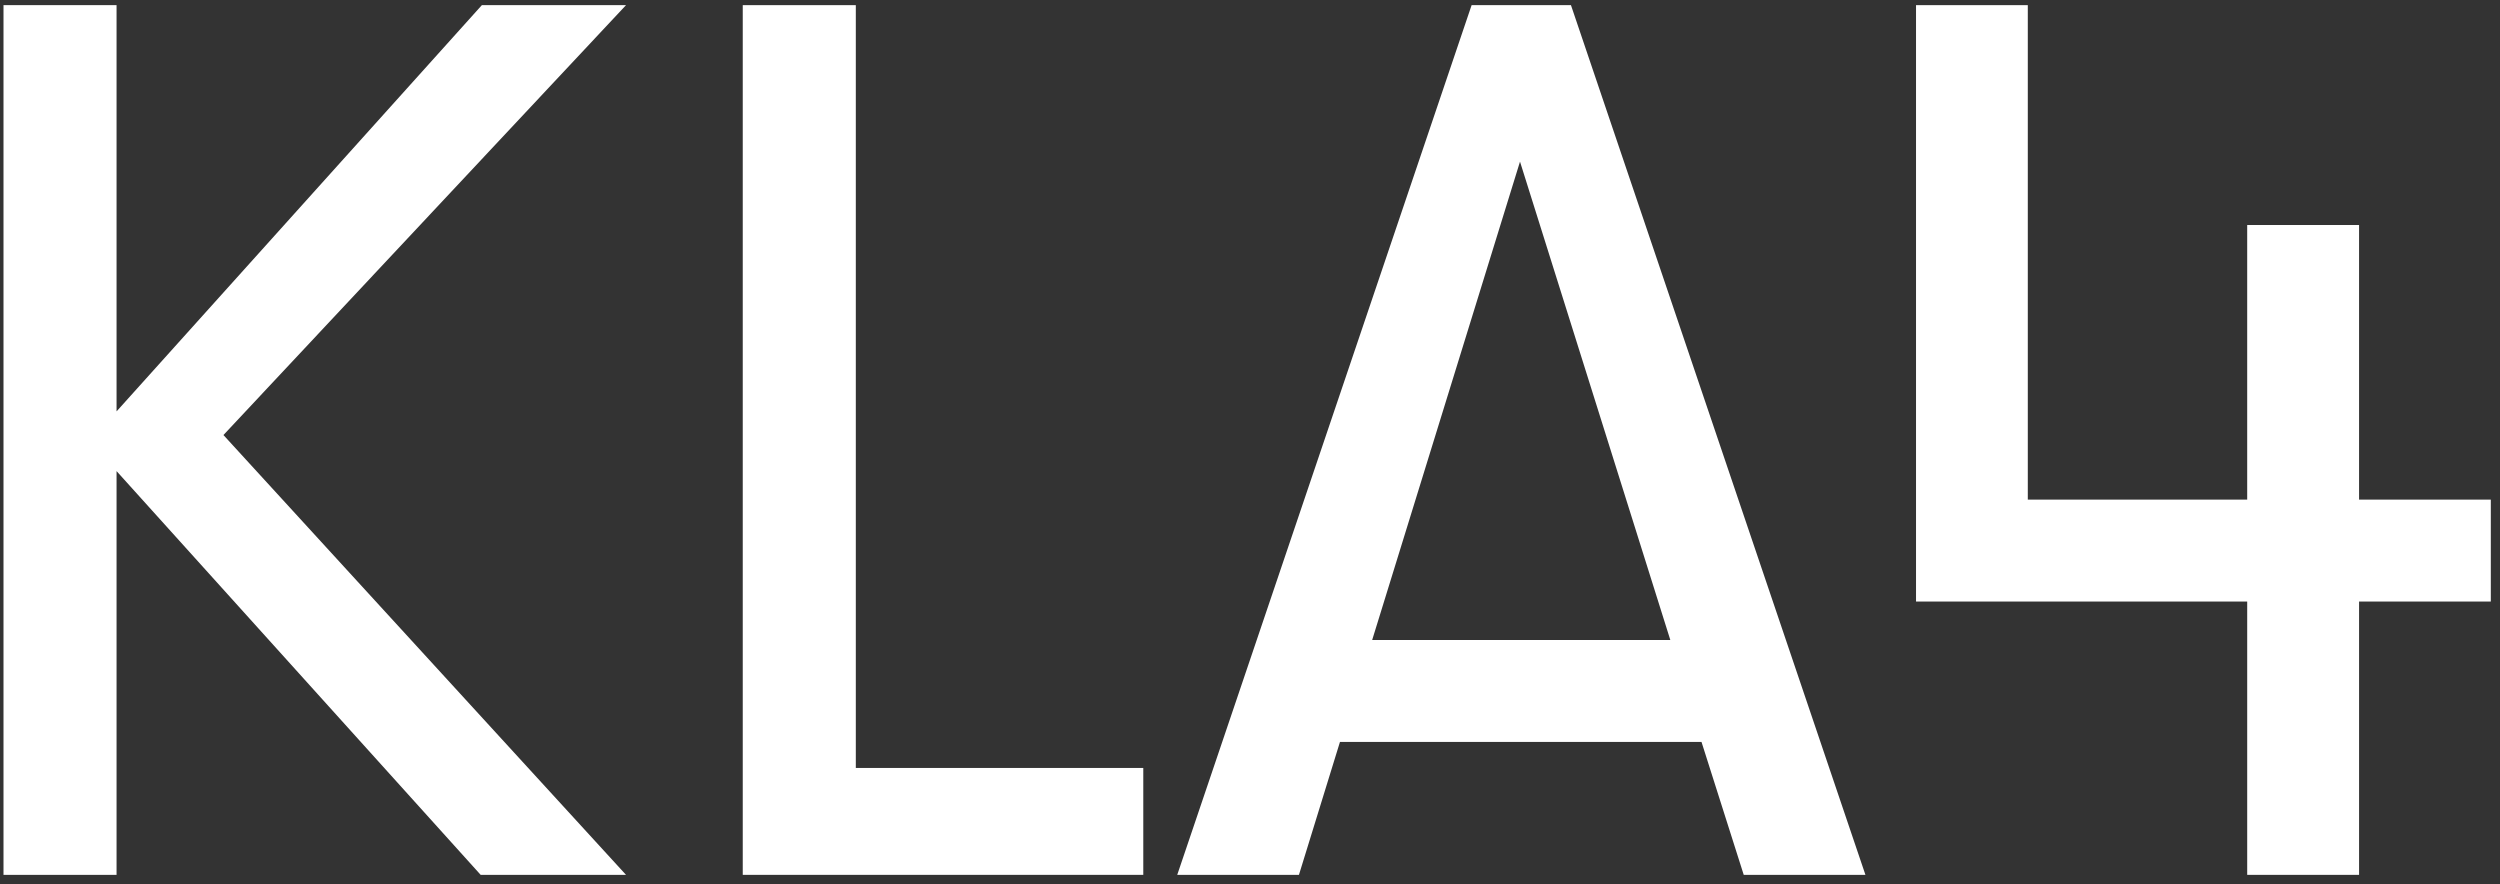 <?xml version="1.0" encoding="UTF-8"?>
<svg id="Layer_1" xmlns="http://www.w3.org/2000/svg" version="1.1" viewBox="0 0 271.76 96.1">
	<rect x="0" y="0" width="271.76" height="96.1" fill="#333333" stroke="none"/>
	<!-- Generator: Adobe Illustrator 29.8.1, SVG Export Plug-In . SVG Version: 2.1.1 Build 2)  -->
	<defs>
		<style>
			.st0 {
			fill: #fff;
			}

			.st1 {
			isolation: isolate;
			}
		</style>
	</defs>
	<g class="st1">
		<g class="st1">
			<path class="st0" d="M68.05.56L24.29,47.29l43.76,47.81h-15.8L12.67,51.21v43.89H.38V.56h12.29v44.16L52.38.56h15.67Z"/>
			<path class="st0" d="M80.74,95.1V.56h12.29v82.92h31.25v11.62h-43.54Z"/>
		</g>
		<g class="st1">
			<path class="st0" d="M189.55,95.1l-4.59-14.45h-39.3l-4.46,14.45h-13.23L159.97.56h10.8l32.01,94.54h-13.24.01ZM149.16,69.57h32.41l-16.34-52-16.07,52h0Z"/>
		</g>
		<g class="st1">
			<path class="st0" d="M270.76,54.31v11.08h-14.32v29.71h-12.16v-29.71h-36V.56h12.15v53.75h23.85v-29.85h12.16v29.85h14.32Z"/>
		</g>
	</g>
</svg>